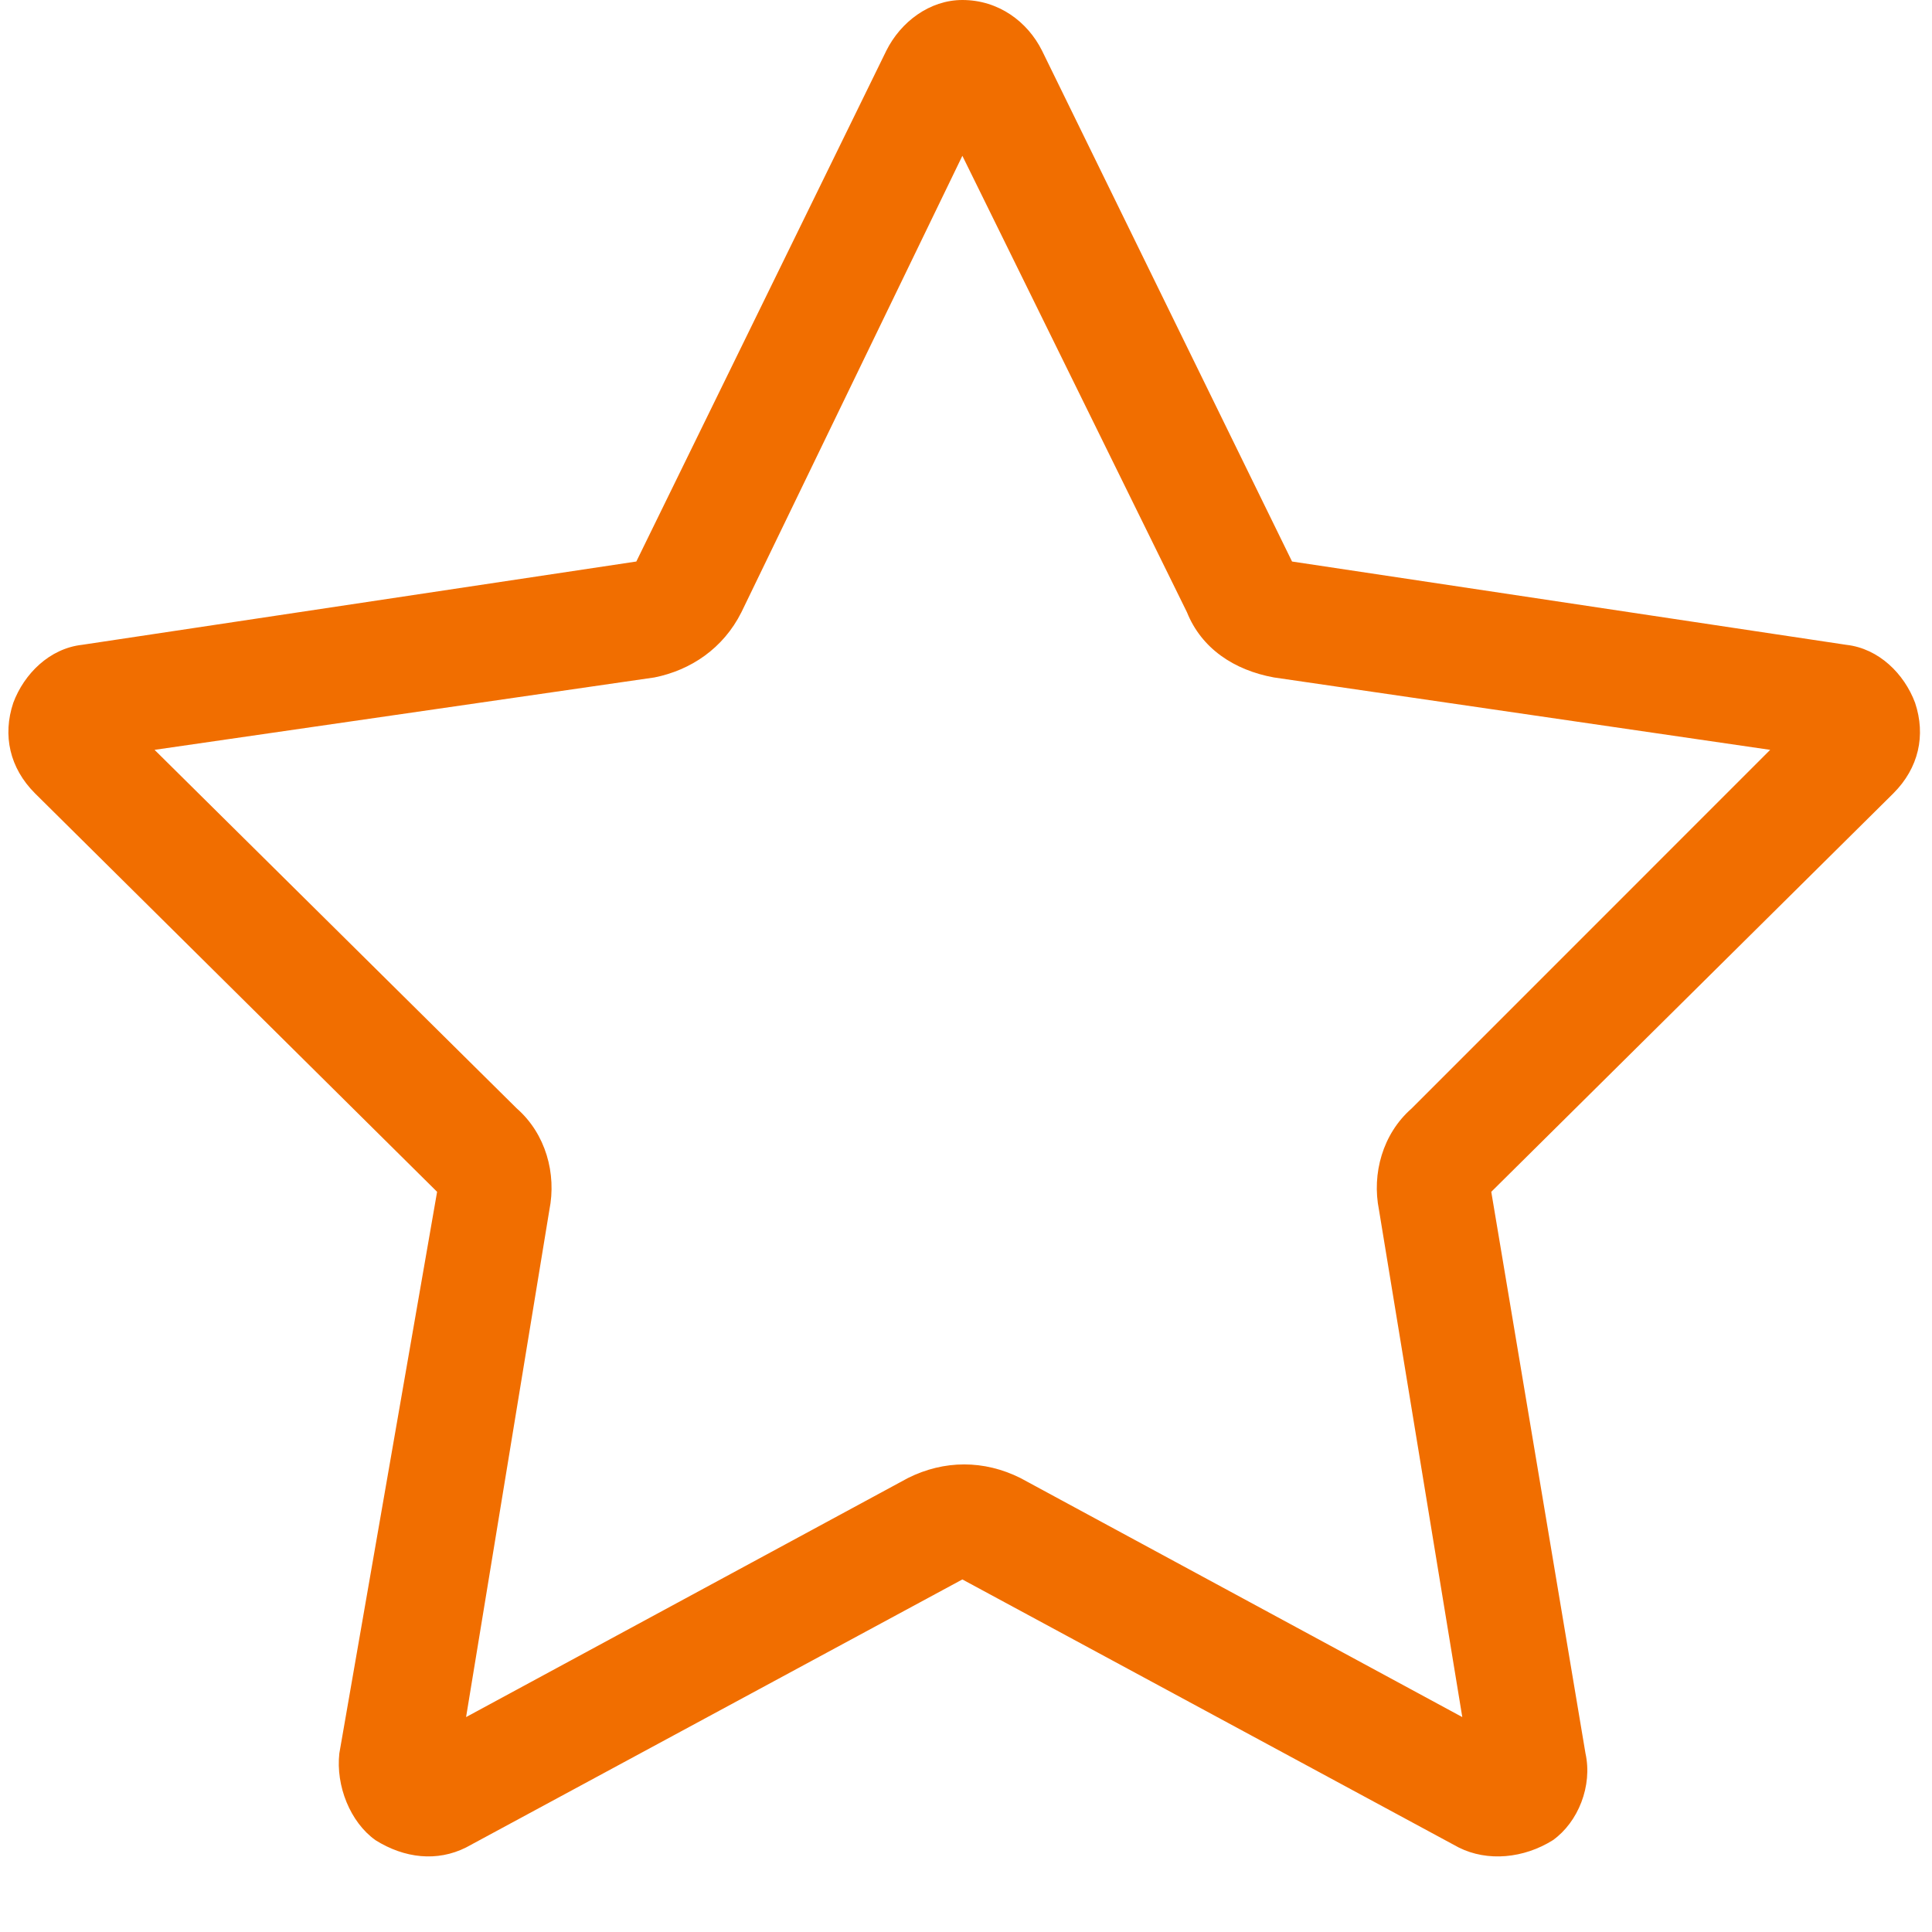 <svg width="25" height="25" viewBox="0 0 25 25" fill="none" xmlns="http://www.w3.org/2000/svg">
<path d="M12.453 20.438L6.031 23.906C5.656 24.094 5.234 24.047 4.859 23.812C4.531 23.578 4.344 23.109 4.391 22.688L5.656 15.422L0.453 10.266C0.125 9.938 0.031 9.516 0.172 9.094C0.312 8.719 0.641 8.391 1.062 8.344L8.234 7.266L11.469 0.656C11.656 0.281 12.031 0 12.453 0C12.922 0 13.297 0.281 13.484 0.656L16.719 7.266L23.891 8.344C24.312 8.391 24.641 8.719 24.781 9.094C24.922 9.516 24.828 9.938 24.5 10.266L19.297 15.422L20.516 22.688C20.609 23.109 20.422 23.578 20.094 23.812C19.719 24.047 19.25 24.094 18.875 23.906L12.453 20.438ZM9.594 7.922C9.359 8.391 8.938 8.672 8.469 8.766L2 9.703L6.688 14.344C7.062 14.672 7.203 15.188 7.109 15.656L6.031 22.219L11.75 19.125C12.219 18.891 12.734 18.891 13.203 19.125L18.922 22.219L17.844 15.656C17.75 15.188 17.891 14.672 18.266 14.344L22.906 9.703L16.484 8.766C15.969 8.672 15.547 8.391 15.359 7.922L12.453 2.016L9.594 7.922Z" fill="#F16E00"/>
</svg>
